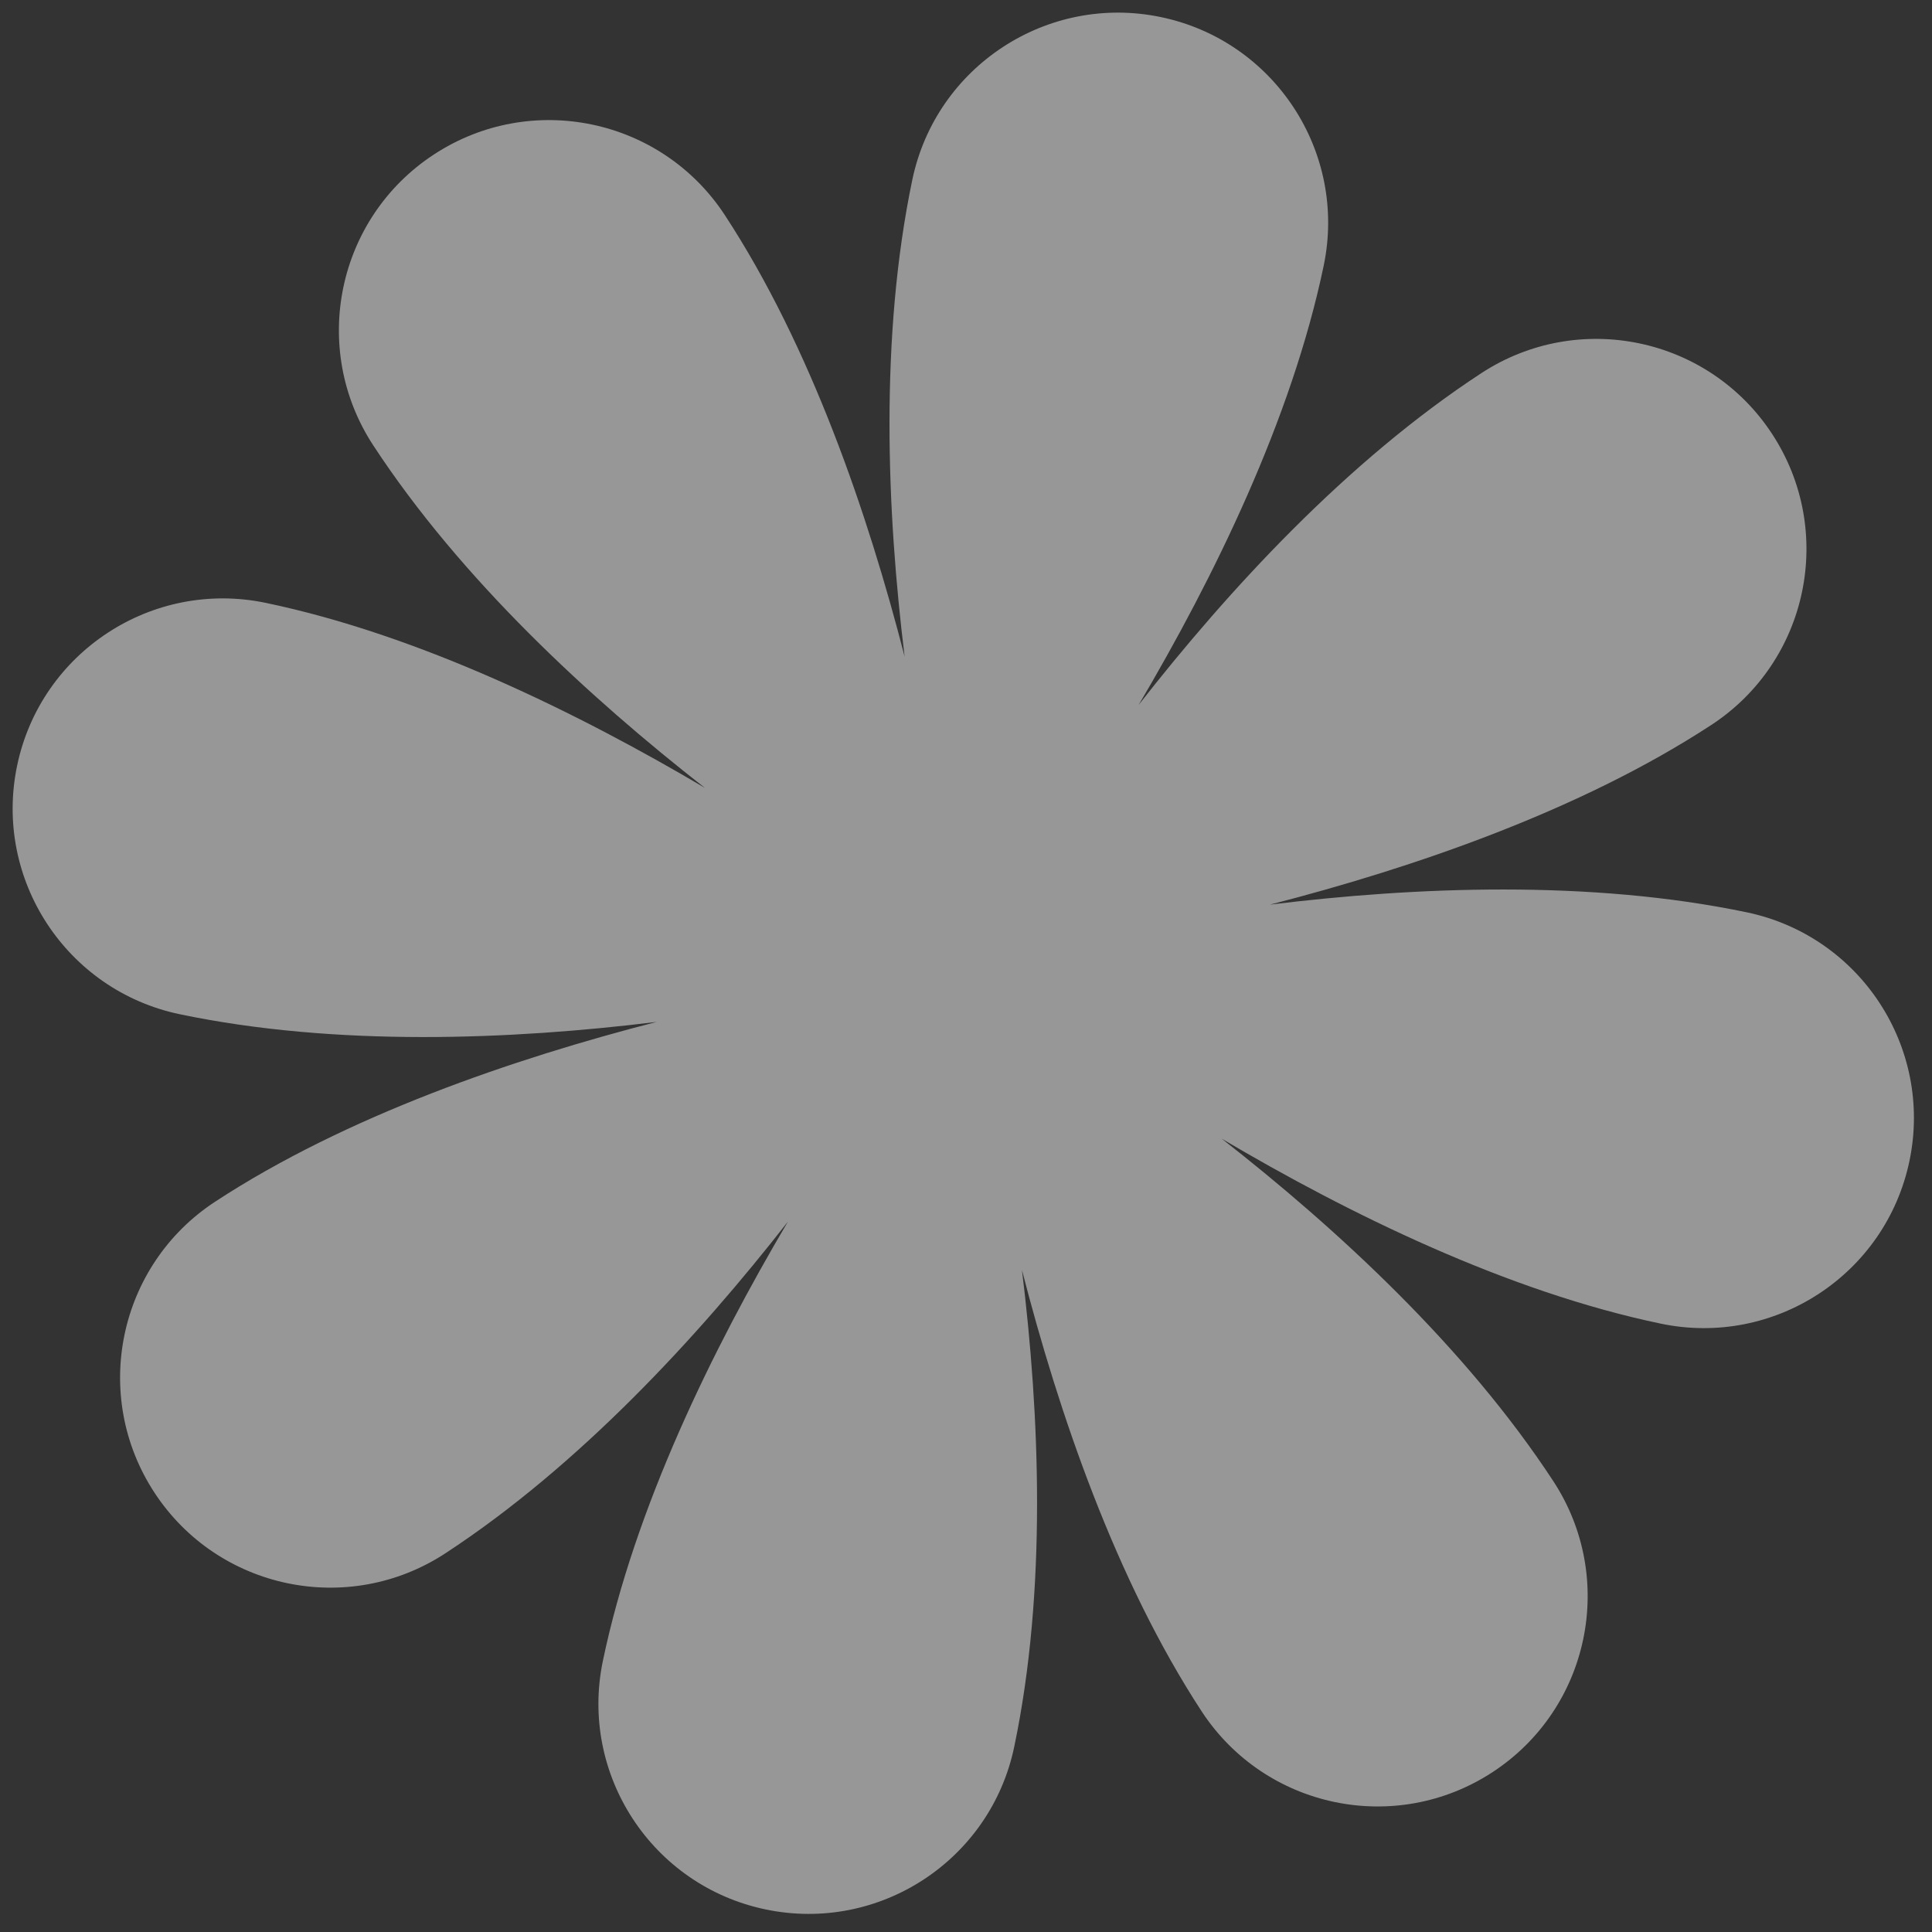 <svg width="67" height="67" viewBox="0 0 67 67" fill="none" xmlns="http://www.w3.org/2000/svg">
<rect x="0" y="0" width="67" height="67" fill="#333333" stroke="none"/>
<path id="Vector" opacity="0.5" d="M51.368 12.943C46.718 15.985 42.602 20.458 39.486 24.448C42.093 20.038 44.793 14.537 45.904 9.216C46.727 5.278 44.199 1.416 40.261 0.593C36.323 -0.229 32.461 2.298 31.638 6.236C30.502 11.675 30.754 17.75 31.372 22.772C30.097 17.811 28.116 12.012 25.139 7.463C22.935 4.095 18.418 3.151 15.051 5.355C11.683 7.558 10.739 12.076 12.943 15.443C15.986 20.093 20.458 24.209 24.448 27.325C20.039 24.718 14.537 22.018 9.217 20.907C5.279 20.085 1.417 22.612 0.594 26.55C-0.229 30.488 2.298 34.35 6.236 35.173C11.675 36.309 17.75 36.057 22.772 35.439C17.811 36.714 12.012 38.695 7.463 41.672C4.095 43.876 3.151 48.393 5.355 51.761C7.559 55.128 12.076 56.072 15.444 53.868C20.094 50.825 24.21 46.353 27.326 42.363C24.718 46.773 22.018 52.274 20.908 57.594C20.085 61.533 22.612 65.395 26.55 66.217C30.489 67.04 34.351 64.513 35.173 60.575C36.31 55.136 36.057 49.061 35.44 44.039C36.715 49 38.696 54.799 41.672 59.348C43.876 62.716 48.393 63.66 51.761 61.456C55.129 59.252 56.072 54.735 53.869 51.368C50.826 46.717 46.353 42.601 42.364 39.486C46.773 42.093 52.274 44.793 57.595 45.903C61.533 46.726 65.395 44.199 66.218 40.261C67.041 36.323 64.513 32.461 60.575 31.638C55.137 30.502 49.062 30.754 44.039 31.372C49.001 30.097 54.8 28.116 59.349 25.139C62.716 22.935 63.66 18.418 61.456 15.05C59.253 11.683 54.736 10.739 51.368 12.943Z" fill="#FDFDFD"/>
</svg>

